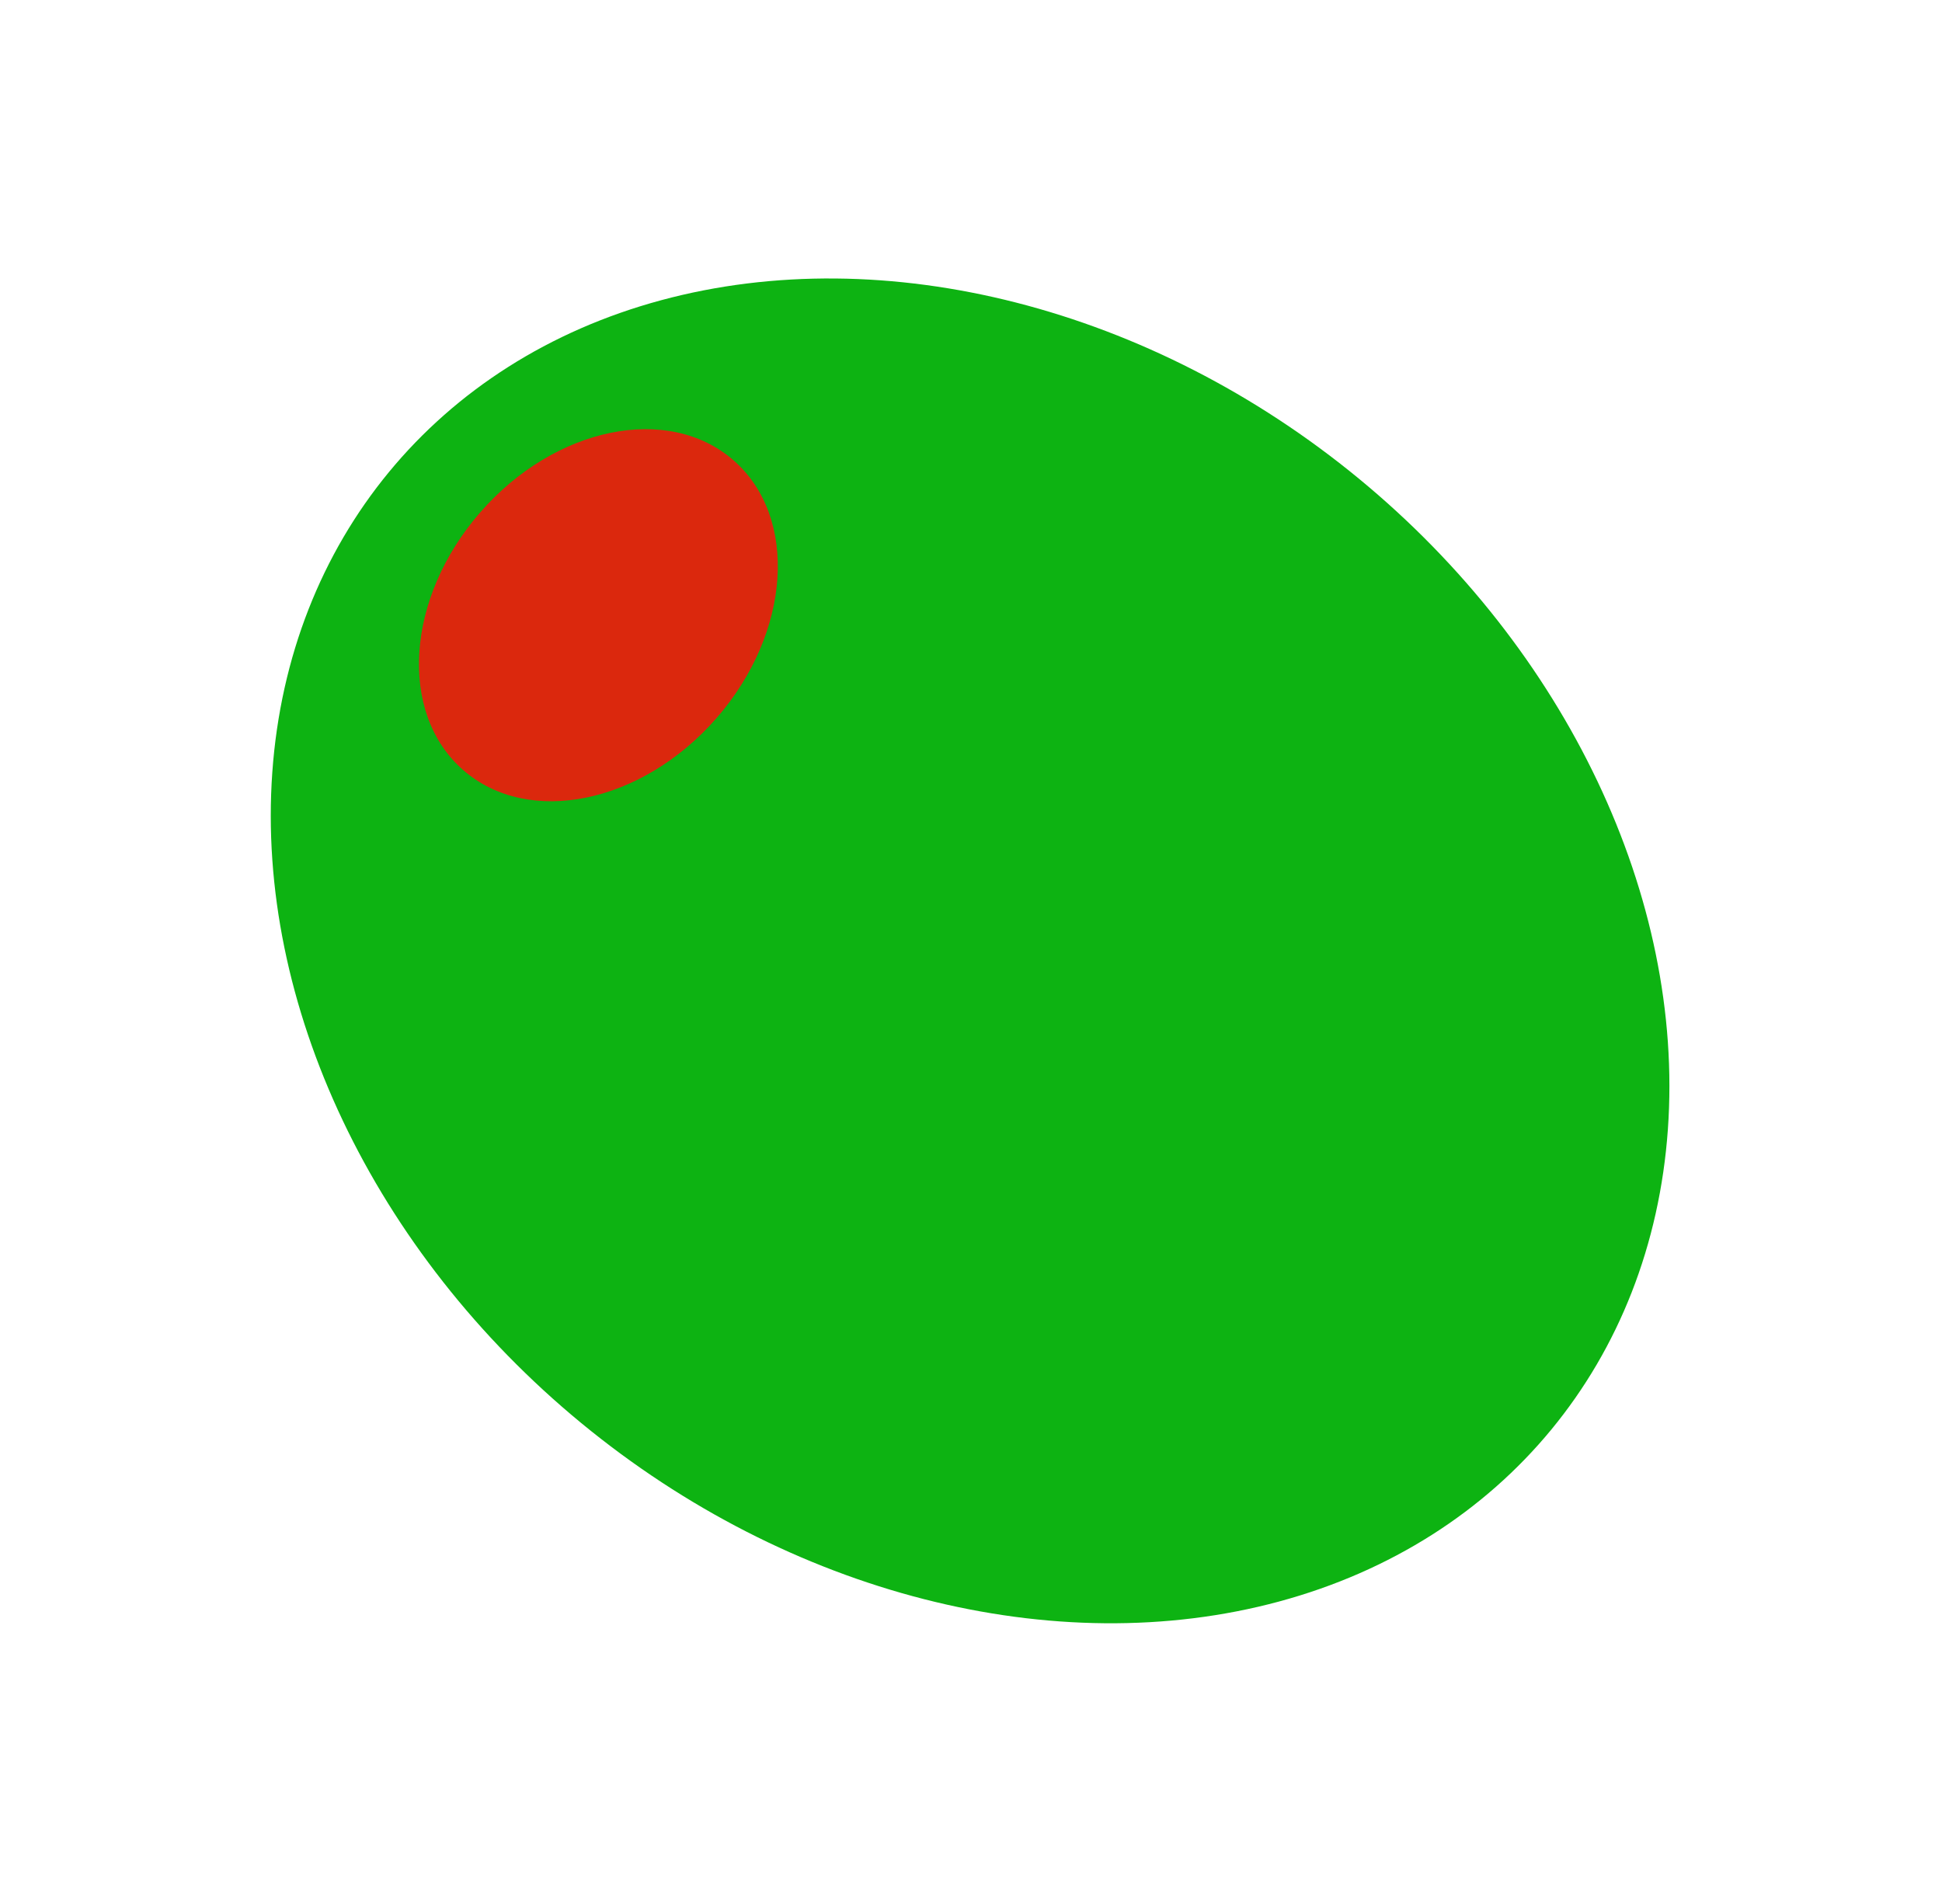 <?xml version="1.0" encoding="UTF-8"?> <svg xmlns="http://www.w3.org/2000/svg" width="962" height="943" viewBox="0 0 962 943" fill="none"> <ellipse cx="480.549" cy="471.015" rx="303" ry="373" transform="rotate(-50.527 480.549 471.015)" fill="#0DB312"></ellipse> <ellipse cx="296.42" cy="304.751" rx="77.607" ry="101.828" transform="rotate(41.098 296.42 304.751)" fill="#DB280D"></ellipse> </svg> 